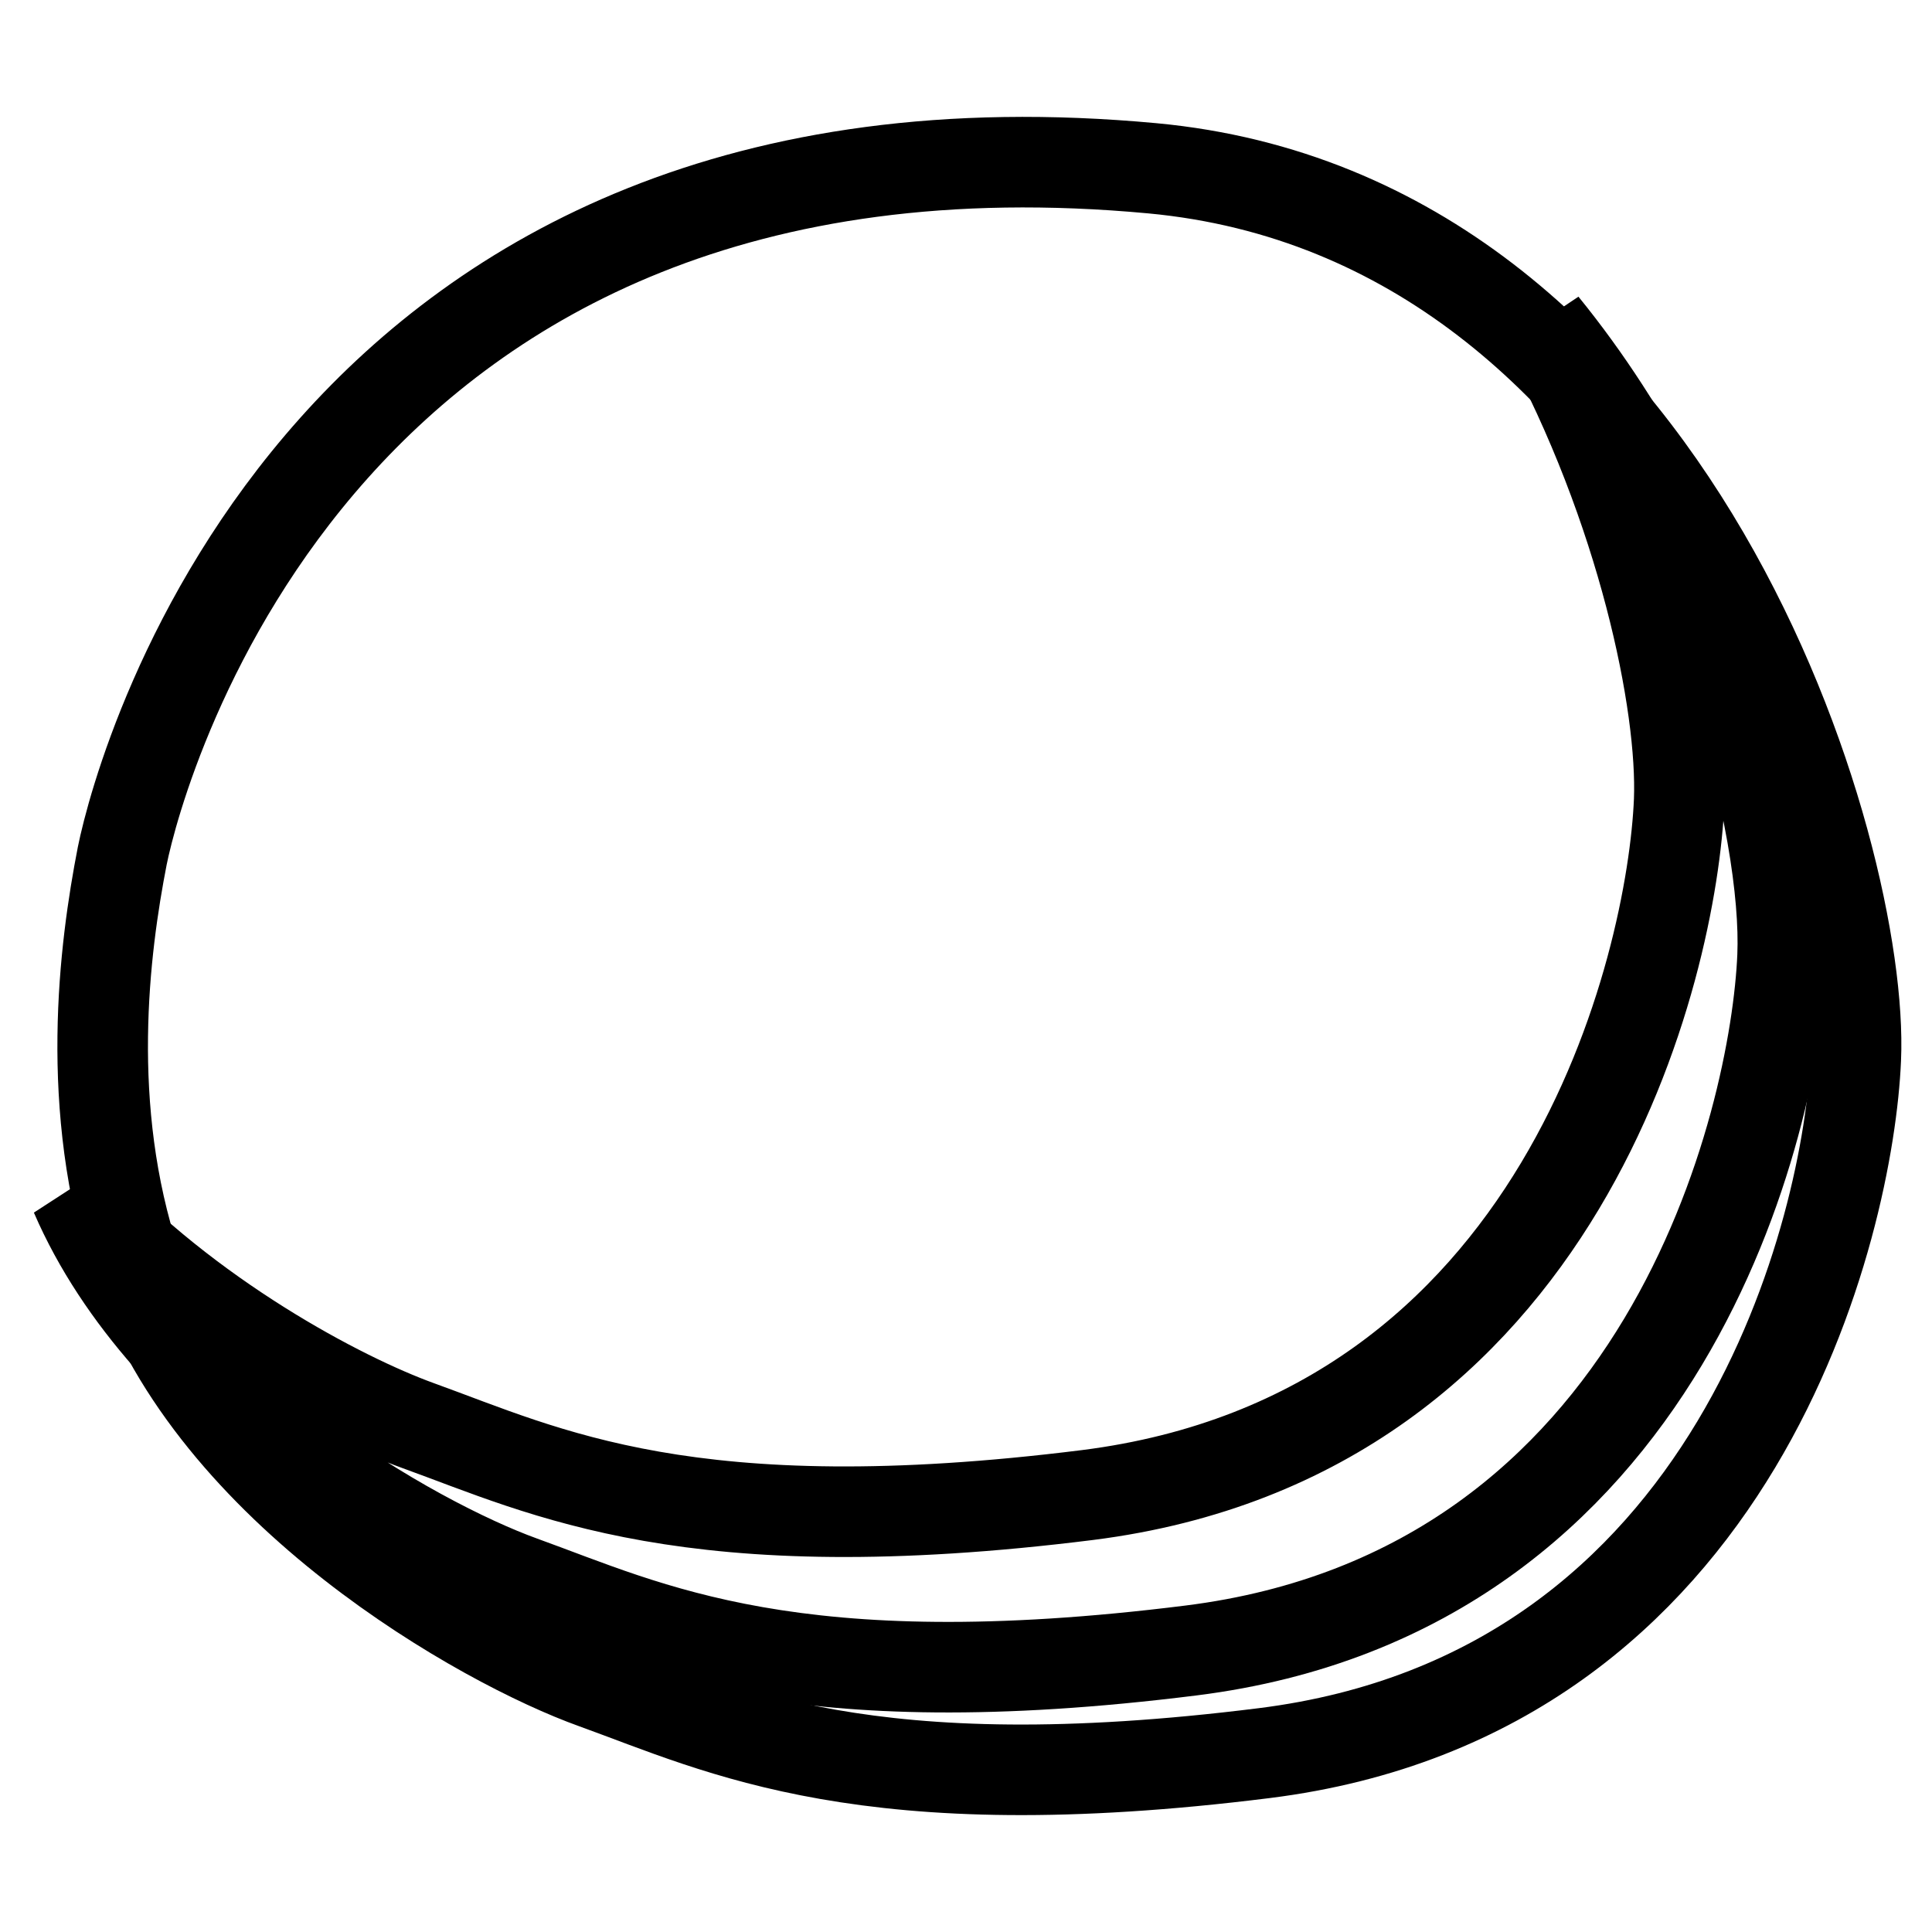 <?xml version="1.0" encoding="utf-8"?>
<!-- Svg Vector Icons : http://www.onlinewebfonts.com/icon -->
<!DOCTYPE svg PUBLIC "-//W3C//DTD SVG 1.1//EN" "http://www.w3.org/Graphics/SVG/1.1/DTD/svg11.dtd">
<svg version="1.1" xmlns="http://www.w3.org/2000/svg" xmlns:xlink="http://www.w3.org/1999/xlink" x="0px" y="0px" viewBox="0 0 256 256" enable-background="new 0 0 256 256" xml:space="preserve">
<g> <path stroke-width="12" fill-opacity="0" stroke="#000000"  d="M16.2,113.4C18.7,101,43,12.1,152.7,22.3c69.6,6.5,94.4,91,93.2,118c-0.9,21.5-15.2,84.1-78.4,92 c-52.7,6.6-71.8-3.1-88.7-9.2c-14.8-5.3-50.7-25.5-60.8-55.5C11.1,146.8,13.8,125.7,16.2,113.4z"/> <path stroke-width="12" fill-opacity="0" stroke="#000000"  d="M55.4,188.9c16.9,6.1,36,15.8,88.7,9.2c63.3-8,77.5-70.5,78.4-92c0.5-12.8-4.8-38.7-18-63 c23.3,28.6,32.4,67,31.7,83.6c-0.9,21.5-15.2,84.1-78.4,92c-52.7,6.6-71.8-3.1-88.7-9.2C55,204.4,21.9,185.9,10,158.3 C24.9,174.5,45.2,185.2,55.4,188.9L55.4,188.9z"/></g>
</svg>
